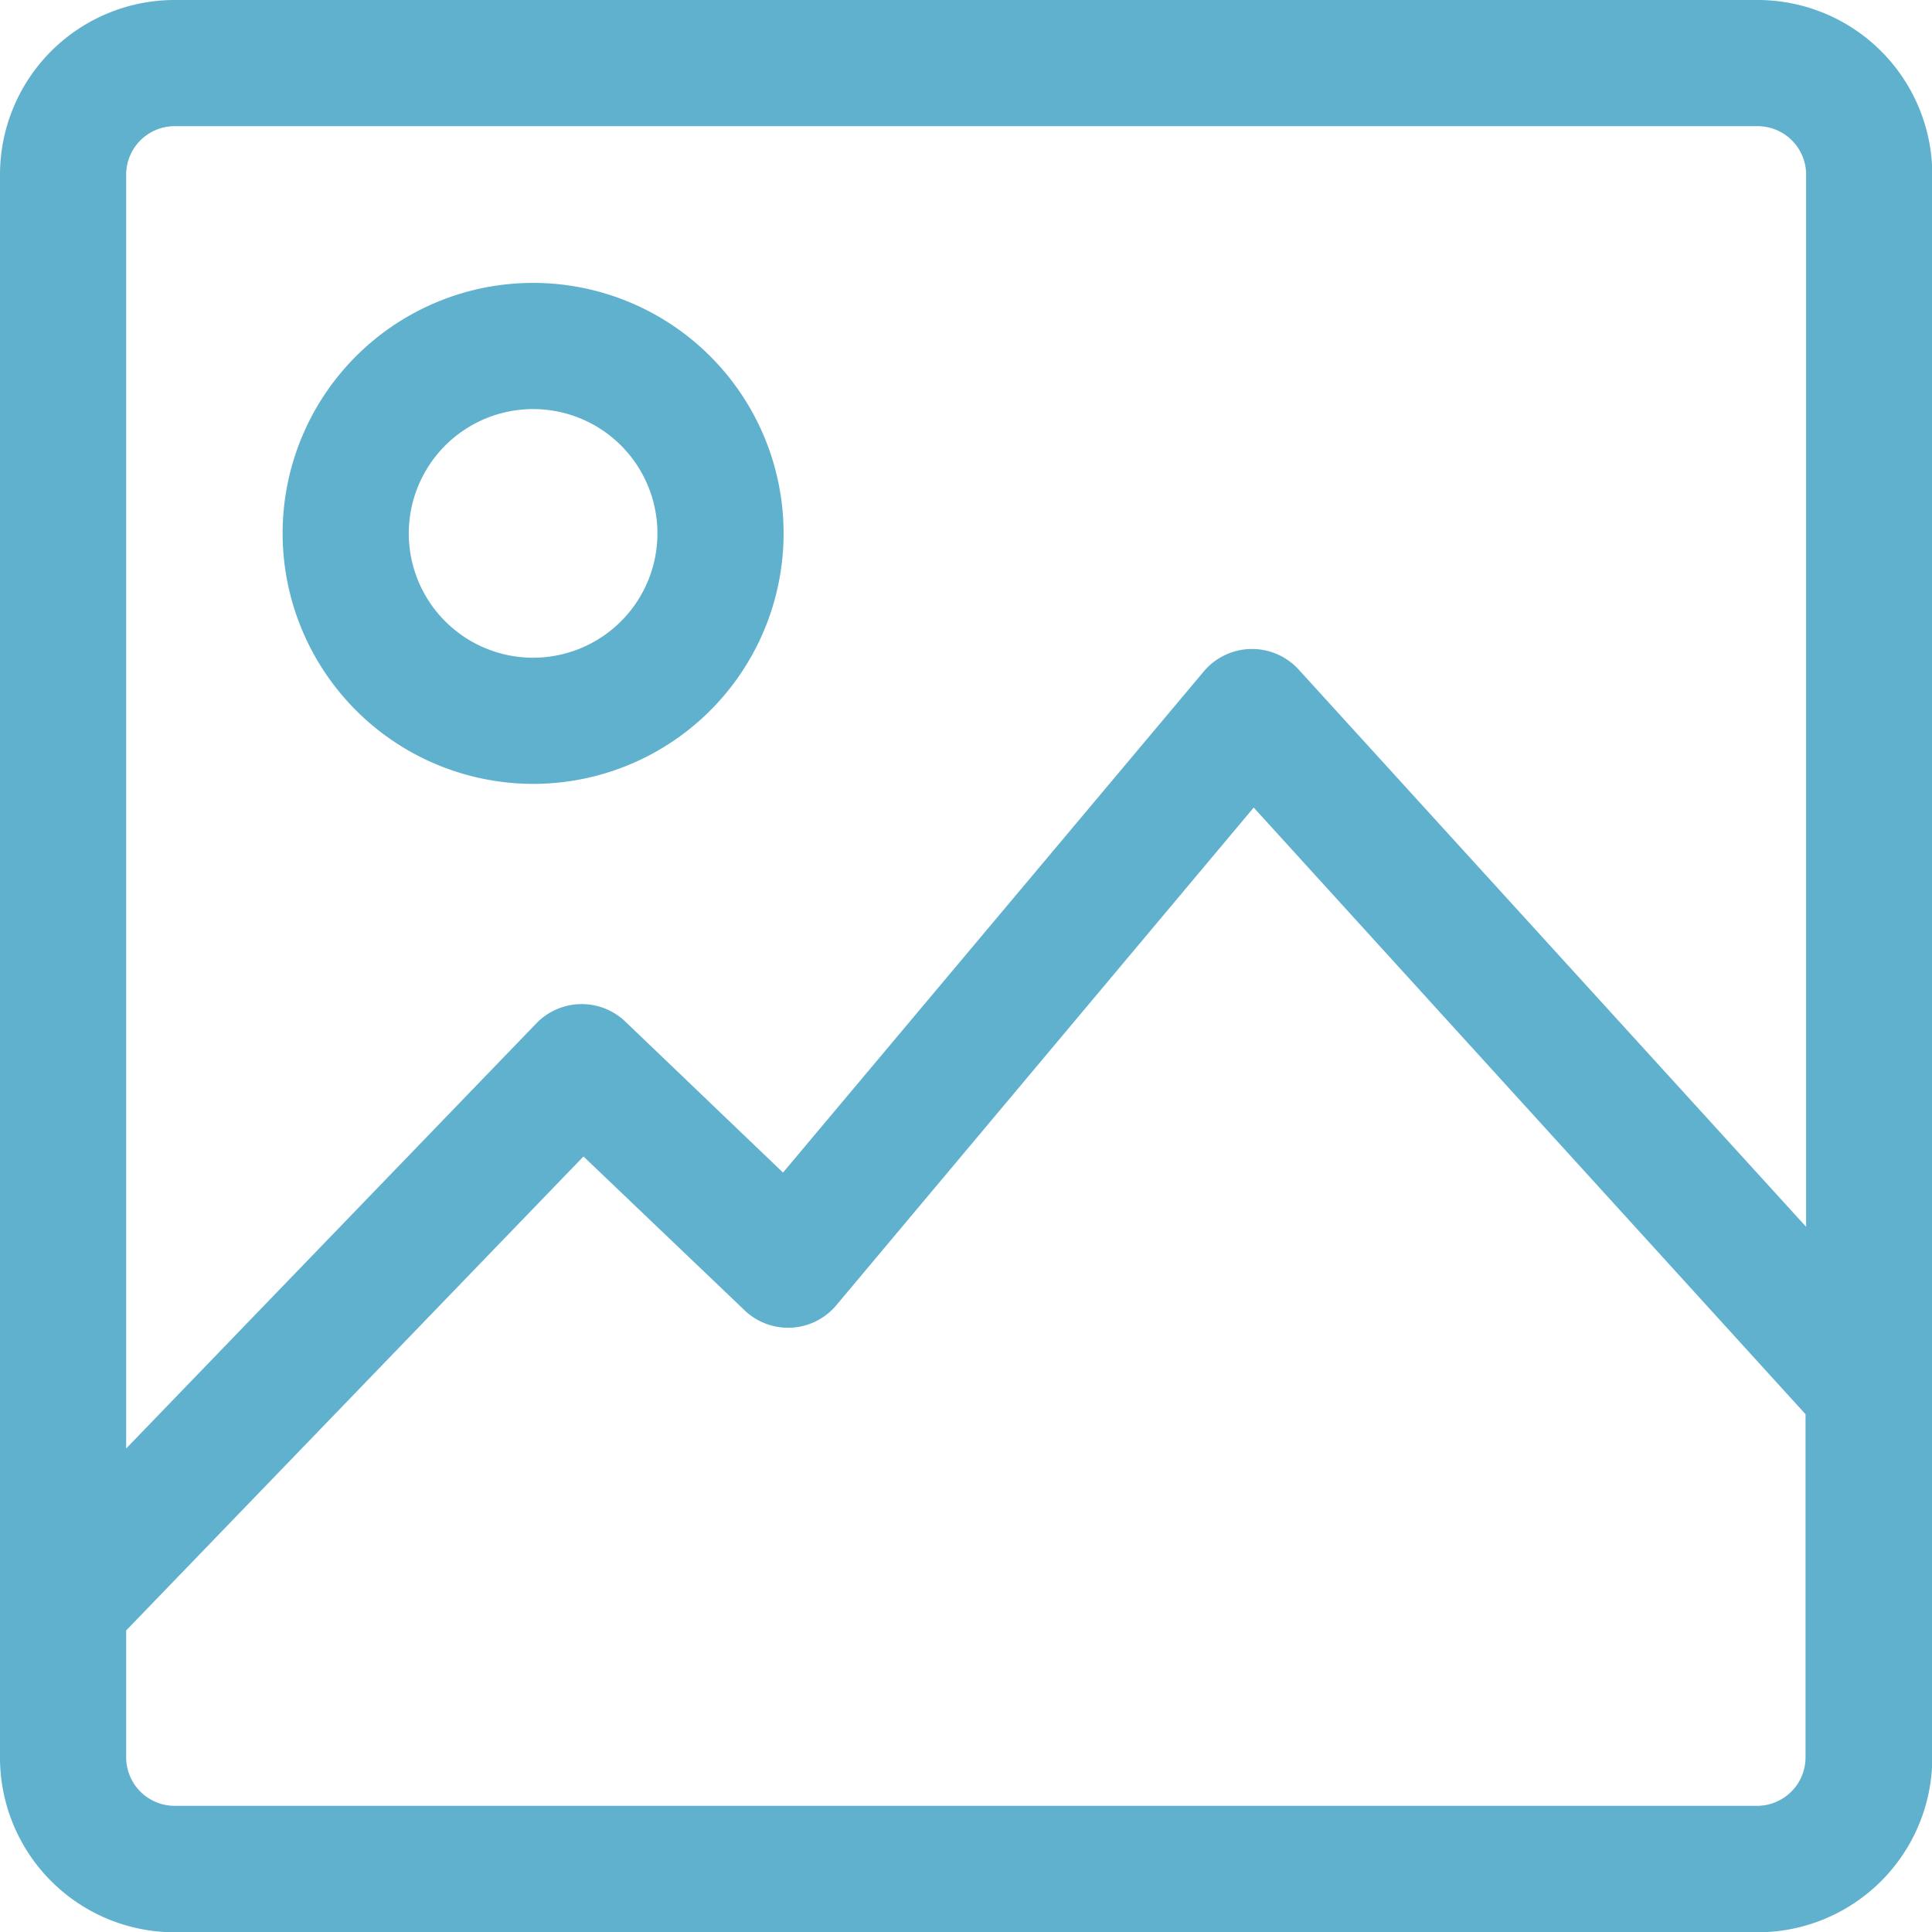 <svg xmlns="http://www.w3.org/2000/svg" viewBox="0 0 199.07 199.07"><defs><style>.cls-1{fill:#60b1ce;}</style></defs><g id="Ebene_2" data-name="Ebene 2"><g id="Ebene_2-2" data-name="Ebene 2"><path class="cls-1" d="M181.1,0H18A18,18,0,0,0,0,18V181.1a18,18,0,0,0,18,18H181.1a18,18,0,0,0,18-18V18A18,18,0,0,0,181.1,0ZM18,13H181.1a5,5,0,0,1,5,5V126.41L133.82,69a6.5,6.5,0,0,0-9.79.19L80.68,120.82,64.43,105.26a6.5,6.5,0,0,0-9.17.19L13,149.25V18A5,5,0,0,1,18,13ZM181.1,186.07H18a5,5,0,0,1-5-5V168l47.12-48.84L76.71,135a6.48,6.48,0,0,0,9.47-.52l43-51.27,56.86,62.51V181.1A5,5,0,0,1,181.1,186.07Z"/><path class="cls-1" d="M54.93,80.77A25.81,25.81,0,1,0,29.12,55,25.84,25.84,0,0,0,54.93,80.77Zm0-38.62A12.81,12.81,0,1,1,42.12,55,12.82,12.82,0,0,1,54.93,42.15Z"/></g></g></svg>